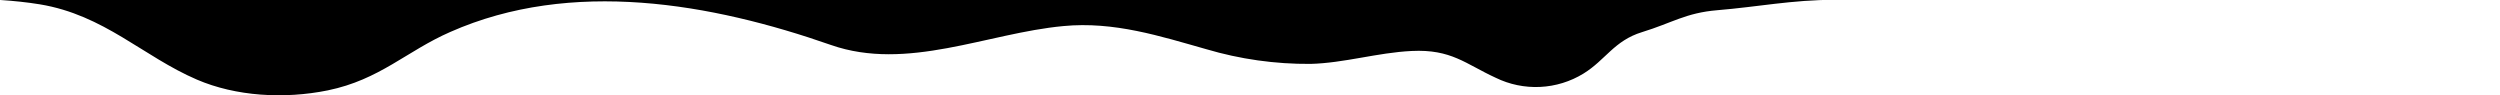 <svg width="1102" height="42" viewBox="0 0 1102 42" fill="none" xmlns="http://www.w3.org/2000/svg">
<g clip-path="url(#clip0_168_11312)">
<g clip-path="url(#clip1_168_11312)">
<path d="M0.225 0C6.051 0.39 11.834 0.974 17.528 1.905C46.001 6.603 63.063 24.897 86.806 35.094C103.933 42.455 125.2 43.754 144.496 39.835C167.45 35.116 179.212 22.516 198.464 14.094C251.994 -9.569 313.693 1.451 366.302 19.831C399.835 31.543 435.141 14.635 468.696 11.496C491.08 9.331 511.581 15.999 531.687 21.671C546.605 26.092 562.109 28.281 577.682 28.166C592.444 27.798 607.185 23.208 622.232 22.472C639.754 21.606 645.952 28.145 659.291 34.271C665.366 37.247 672.11 38.64 678.883 38.318C685.656 37.996 692.234 35.97 697.992 32.431C707.695 26.477 711.506 17.926 723.815 14.159C737.088 10.089 743.136 5.648 757 4.5C774.675 3.05 790 -0.084 808.84 -0.086L0.225 0Z" fill="black"/>
</g>
</g>
<defs>
<clipPath id="clip0_168_11312">
<rect width="1102" height="42" fill="white"/>
</clipPath>
<clipPath id="clip1_168_11312">
<rect width="809" height="42" fill="white"/>
</clipPath>
</defs>
</svg>
